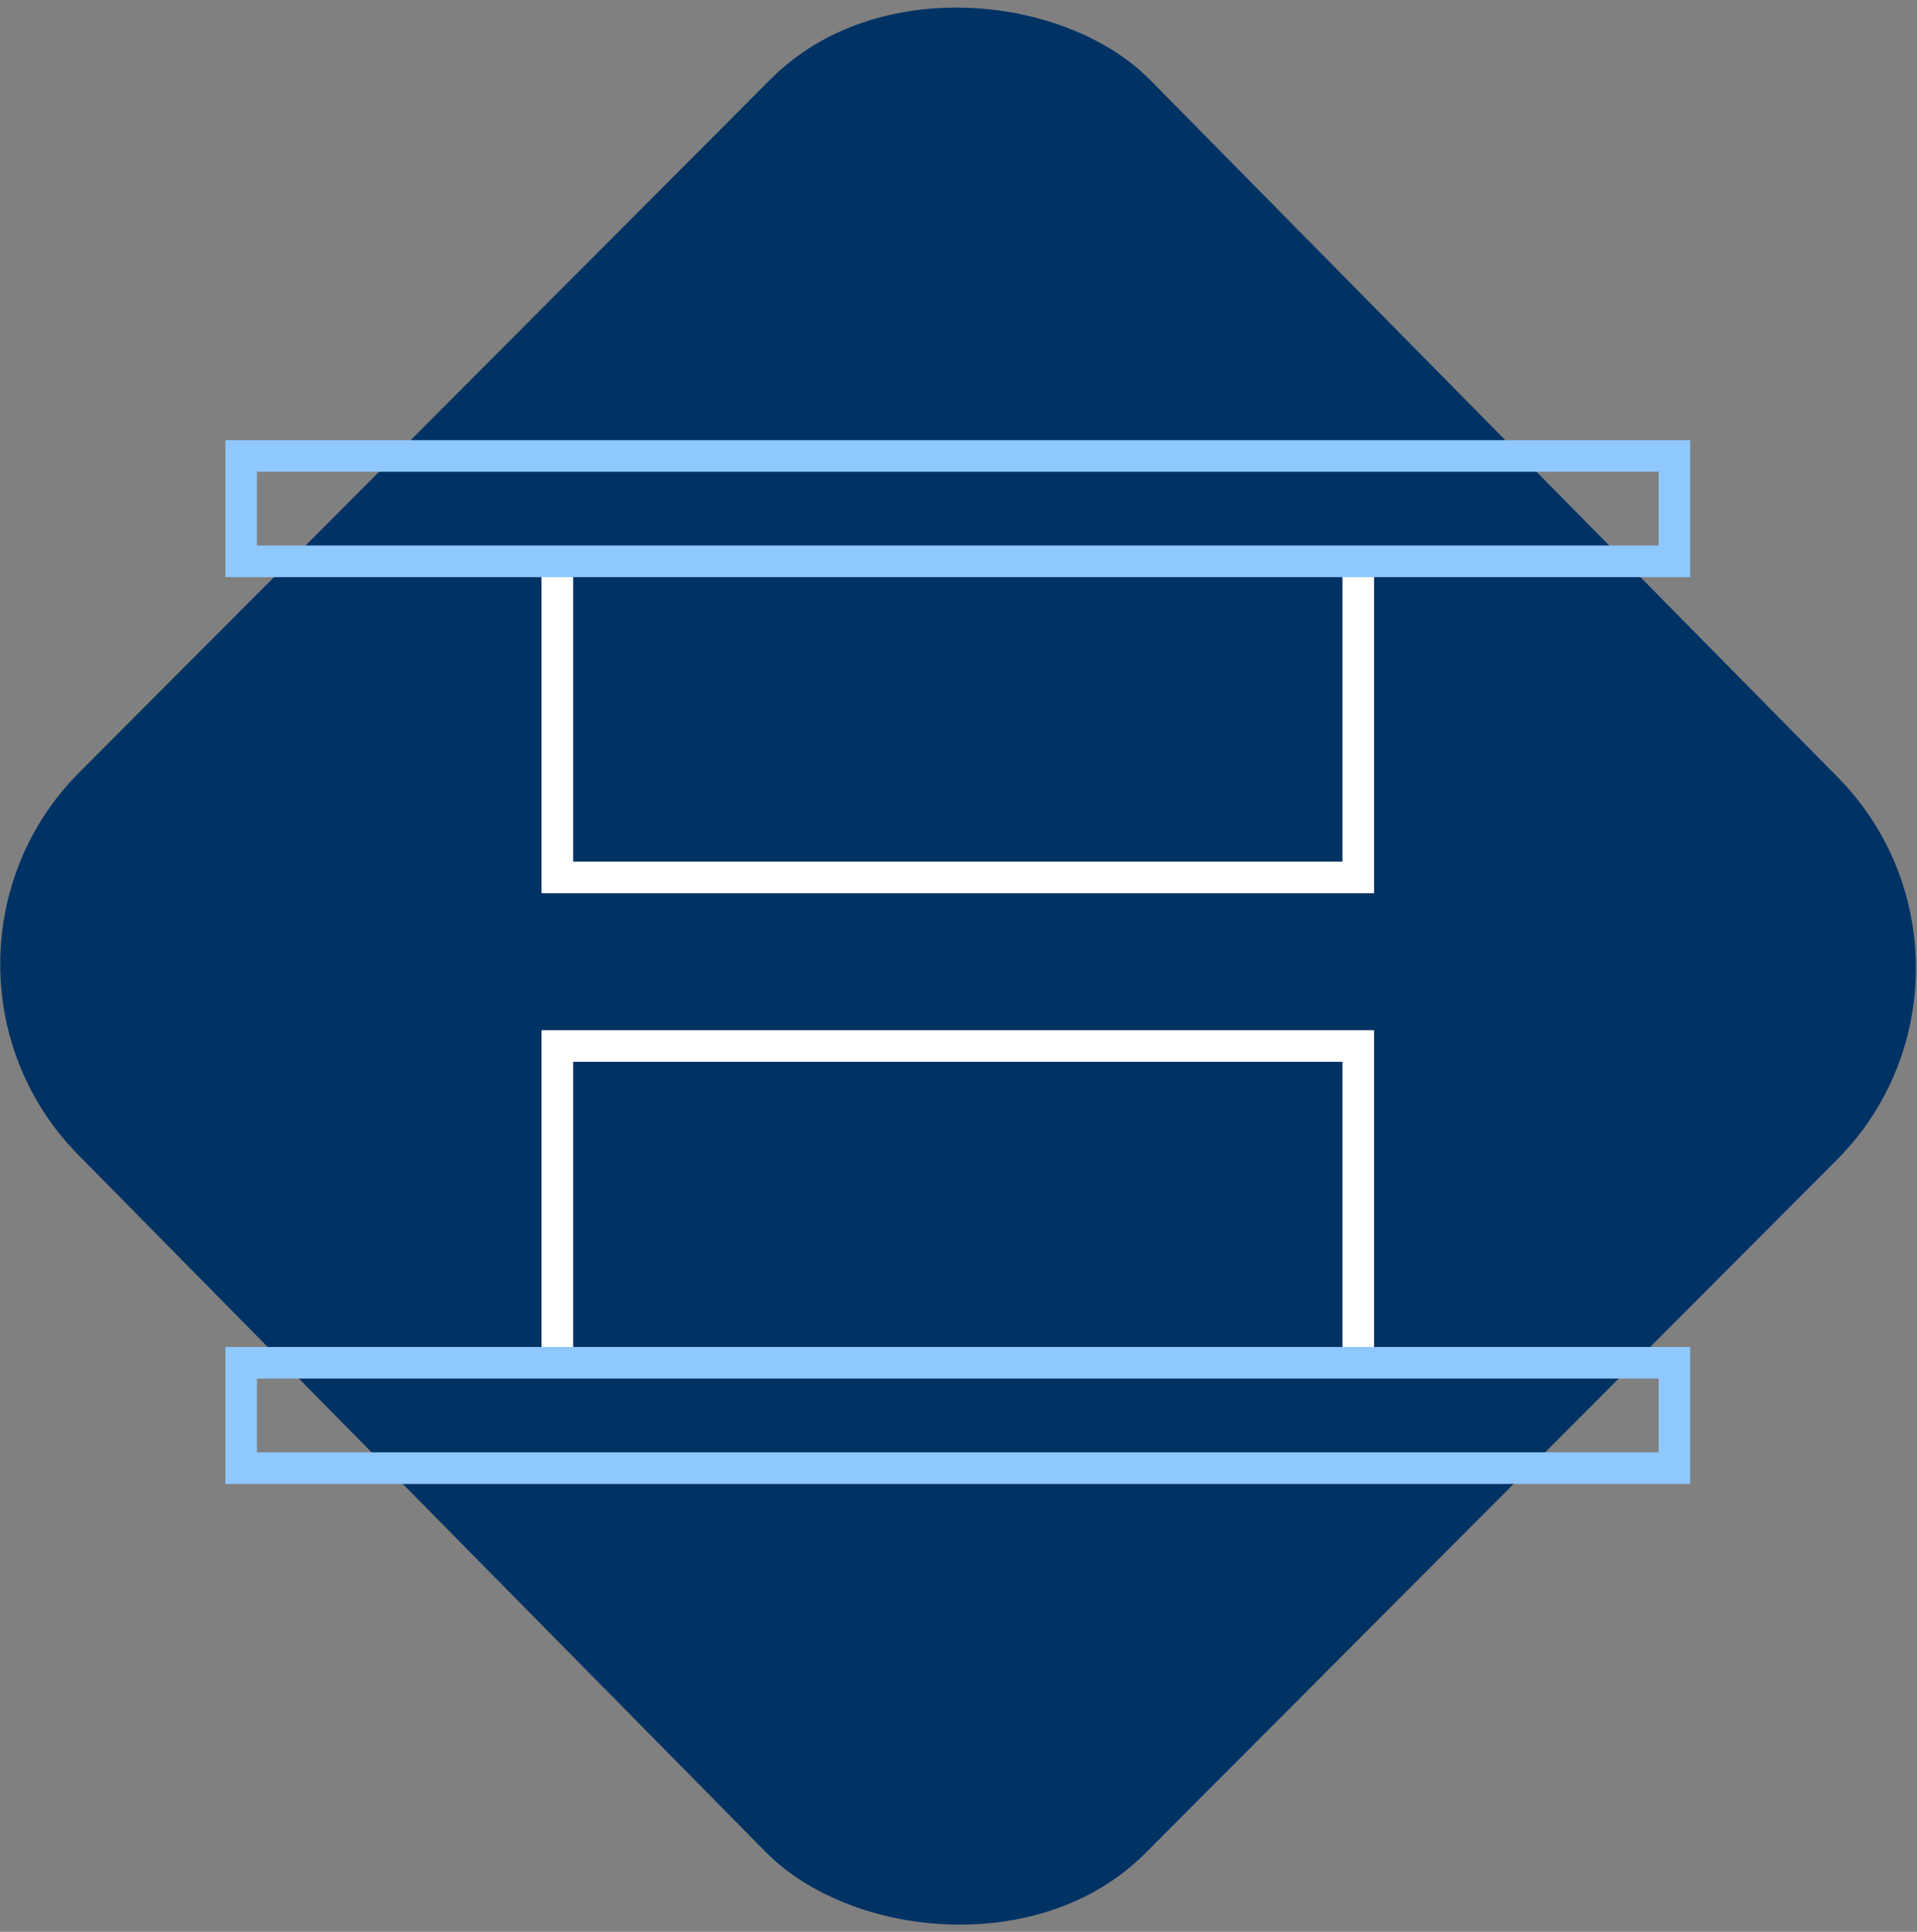 <?xml version="1.0" encoding="UTF-8" standalone="no"?>
<svg
   id="Lag_1"
   data-name="Lag 1"
   viewBox="0 0 209.196 210.854"
   version="1.1"
   sodipodi:docname="icon-pressing-bgr.svg"
   width="209.196"
   height="210.854"
   inkscape:version="1.2.2 (732a01da63, 2022-12-09)"
   xml:space="preserve"
   xmlns:inkscape="http://www.inkscape.org/namespaces/inkscape"
   xmlns:sodipodi="http://sodipodi.sourceforge.net/DTD/sodipodi-0.dtd"
   xmlns="http://www.w3.org/2000/svg"
   xmlns:svg="http://www.w3.org/2000/svg"><rect x="0" y="0" width="209.196" height="210.854" fill="#808080" stroke="none"/><sodipodi:namedview
     id="namedview21"
     pagecolor="#ffffff"
     bordercolor="#000000"
     borderopacity="0.25"
     inkscape:showpageshadow="2"
     inkscape:pageopacity="0.0"
     inkscape:pagecheckerboard="0"
     inkscape:deskcolor="#d1d1d1"
     showgrid="false"
     inkscape:zoom="2.2956989"
     inkscape:cx="67.953162"
     inkscape:cy="84.070258"
     inkscape:window-width="1920"
     inkscape:window-height="1057"
     inkscape:window-x="-8"
     inkscape:window-y="-8"
     inkscape:window-maximized="1"
     inkscape:current-layer="Lag_1" /><defs
     id="defs4"><style
       id="style2">.cls-1,.cls-2{fill:none;stroke-miterlimit:10;stroke-width:3px;}.cls-1{stroke:#8fc7ff;}.cls-2{stroke:#fff;}</style><style
       id="style5723">.cls-1,.cls-2{fill:none;stroke-miterlimit:10;stroke-width:3px;}.cls-1{stroke:#fff;}.cls-2{stroke:#8fc7ff;}</style><style
       id="style6526">.cls-1,.cls-2{fill:none;stroke-miterlimit:10;stroke-width:3px;}.cls-1{stroke:#fff;}.cls-2{stroke:#8fc7ff;}</style></defs><rect
     style="fill:#003264;fill-opacity:1;stroke-width:0.753"
     id="rect179"
     width="165.693"
     height="165.7"
     x="-83.262"
     y="-231.364"
     transform="matrix(-0.706,0.708,-0.702,-0.712,0,0)"
     ry="29.401" /><g
     style="fill:none"
     id="g9518"
     transform="matrix(1.15,0,0,1.15,24.021,47.466)"><path
       d="M 108,13 V 42 H 32 V 13"
       stroke="#ffffff"
       stroke-width="3"
       stroke-miterlimit="10"
       id="path9500" /><path
       d="M 32,87 V 58 h 76 v 29"
       stroke="#ffffff"
       stroke-width="3"
       stroke-miterlimit="10"
       id="path9502" /><path
       d="M 138,2 H 2 v 10 h 136 z"
       stroke="#8fc7ff"
       stroke-width="3"
       stroke-miterlimit="10"
       id="path9504" /><path
       d="M 138,88.065 H 2 v 10 h 136 z"
       stroke="#8fc7ff"
       stroke-width="3"
       stroke-miterlimit="10"
       id="path9506" /></g></svg>
